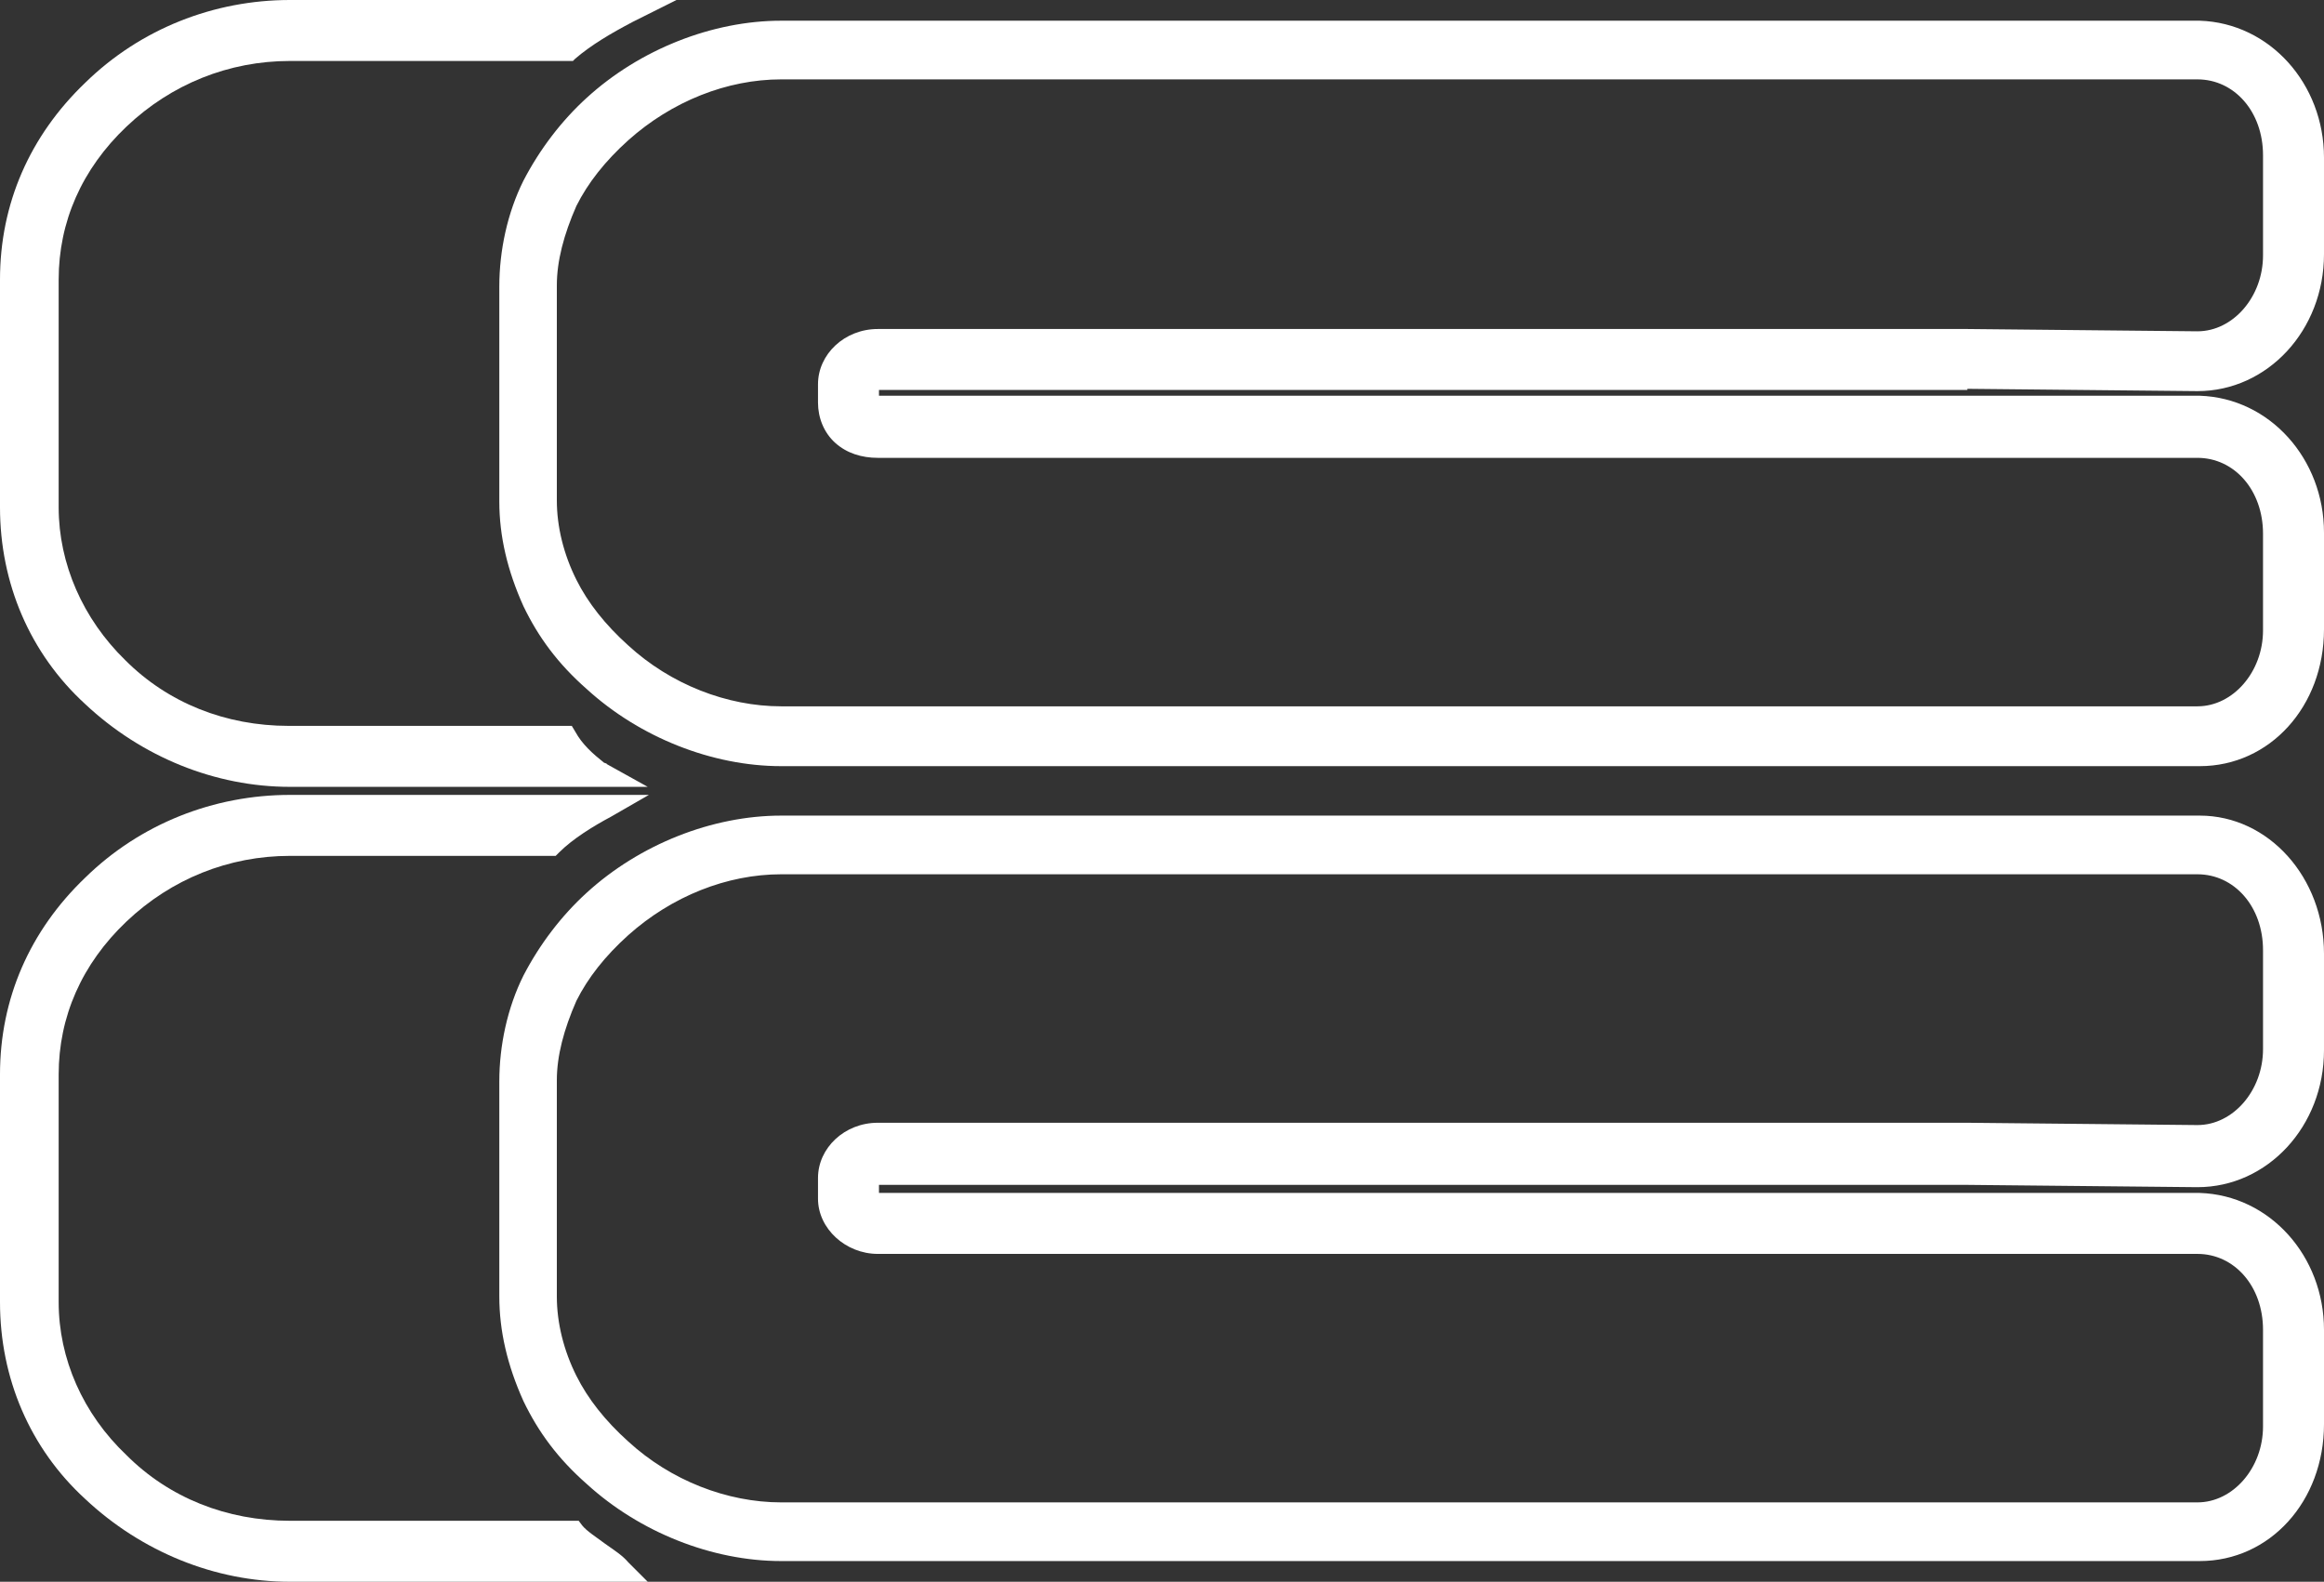 <?xml version="1.0" encoding="utf-8"?>
<!-- Generator: Adobe Illustrator 28.0.0, SVG Export Plug-In . SVG Version: 6.00 Build 0)  -->
<svg version="1.0" id="_x2018_ëîé_x5F_1" xmlns="http://www.w3.org/2000/svg" xmlns:xlink="http://www.w3.org/1999/xlink"
	 x="0px" y="0px" width="202px" height="137.5px" viewBox="0 0 202 137.5" style="enable-background:new 0 0 202 137.5;"
	 xml:space="preserve">
<rect x="0" y="0" width="202" height="137.5" fill="#333333" stroke="none"/>
<style type="text/css">
	.st0{fill:#FFFFFF;}
</style>
<g>
	<path class="st0" d="M7.4,61.2c4.9,4.6,11.3,7.2,17.8,7.2h31.1l-3.6-2c0.1,0,0.1,0-0.2-0.1c-1-0.8-1.9-1.6-2.5-2.7l-0.3-0.5h-0.6
		h-24c-5.5,0-10.5-2-14.2-5.7C7.2,53.8,5.1,49,5.1,44.1V24.3c0-5,2-9.6,5.9-13.3c3.9-3.7,8.9-5.7,14.2-5.7h24.2h0.4L50,5.1
		c1.4-1.2,3.1-2.2,5-3.2L58.8,0h-4.2H25.2c-6.6,0-13,2.5-17.8,7.2C2.6,11.8,0,17.7,0,24.3v19.8C0,50.7,2.6,56.8,7.4,61.2z"/>
	<path class="st0" d="M171,33.8l20,0.2c6.1,0,11-5.3,11-11.9v-8.4c0-6.4-4.7-11.7-10.8-11.9l0,0h0H67.9c-6,0-12.3,2.5-16.9,6.7
		c-2.2,2-4.1,4.5-5.5,7.2c-1.4,2.8-2.1,6.1-2.1,9.2v18.7c0,3,0.7,6,2.1,9.1c1.3,2.7,3,5,5.5,7.2c4.6,4.2,10.9,6.7,16.9,6.7h123.3
		c6.1,0,10.8-5.2,10.8-11.9v-8.4c0-6.4-4.7-11.7-10.8-11.9l-114.8,0v-0.5H171z M196.7,22.2c0,3.6-2.6,6.6-5.7,6.6l-20-0.2l-94.7,0
		c-2.9,0-5.2,2.2-5.2,4.8V35c0,1.3,0.5,2.6,1.5,3.5c1,0.9,2.3,1.3,3.7,1.3h111.6h3.1c3.2,0,5.7,2.8,5.7,6.6v8.4
		c0,3.6-2.6,6.6-5.7,6.6h-3.1h-120c-4.7,0-9.6-1.9-13.3-5.3c-2-1.8-3.5-3.7-4.5-5.7c-1.1-2.2-1.7-4.6-1.7-6.9V24.8
		c0-2.1,0.6-4.4,1.7-6.9c1-2,2.5-3.9,4.5-5.7c3.8-3.4,8.6-5.3,13.3-5.3h120h3.1c3.2,0,5.7,2.8,5.7,6.6V22.2z"/>
	<path class="st0" d="M52.6,134.2c-0.8-0.6-1.6-1.1-2-1.6l-0.3-0.4h-0.5H25.2c-5.5,0-10.5-2-14.2-5.7c-3.8-3.6-5.9-8.4-5.9-13.3
		V93.4c0-5,2-9.6,5.9-13.3c3.9-3.7,8.9-5.7,14.2-5.7h22.7h0.4l0.3-0.3c1.2-1.2,3-2.3,4.5-3.1l3.3-1.9h-3.8H25.2
		c-6.6,0-13,2.5-17.8,7.2C2.6,80.9,0,86.8,0,93.4v19.8c0,6.6,2.6,12.7,7.4,17.1c4.9,4.6,11.3,7.2,17.8,7.2h28.7h2.4l-1.7-1.7
		C54.1,135.2,53.3,134.7,52.6,134.2z"/>
	<path class="st0" d="M191.2,70.9H67.9c-6,0-12.3,2.5-16.9,6.7c-2.2,2-4.1,4.5-5.5,7.2c-1.4,2.8-2.1,6.1-2.1,9.2v18.7
		c0,3,0.7,6,2.1,9.1c1.3,2.7,3,5,5.5,7.2c4.6,4.2,10.9,6.7,16.9,6.7h123.3c6.1,0,10.8-5.2,10.8-11.9v-8.2c0-6.4-4.7-11.7-10.8-11.9
		l-114.8,0V103l94.6,0l20,0.2c6.1,0,11-5.3,11-11.9v-8.4C202,76.3,197.2,70.9,191.2,70.9z M71.1,102.4v1.8c0,2.6,2.4,4.8,5.2,4.8
		h111.6h3.1c3.2,0,5.7,2.8,5.7,6.6v8.4c0,3.6-2.6,6.6-5.7,6.6h-3.1h-120c-4.7,0-9.6-1.9-13.3-5.3c-2-1.8-3.5-3.7-4.5-5.7
		c-1.1-2.2-1.7-4.6-1.7-6.9V93.9c0-2.1,0.6-4.4,1.7-6.9c1-2,2.5-3.9,4.5-5.7c3.8-3.4,8.6-5.3,13.3-5.3h120h3.1
		c3.2,0,5.7,2.8,5.7,6.6v8.6c0,3.6-2.6,6.6-5.7,6.6l-20-0.2l-94.7,0C73.4,97.6,71.1,99.8,71.1,102.4z"/>
</g>
</svg>
